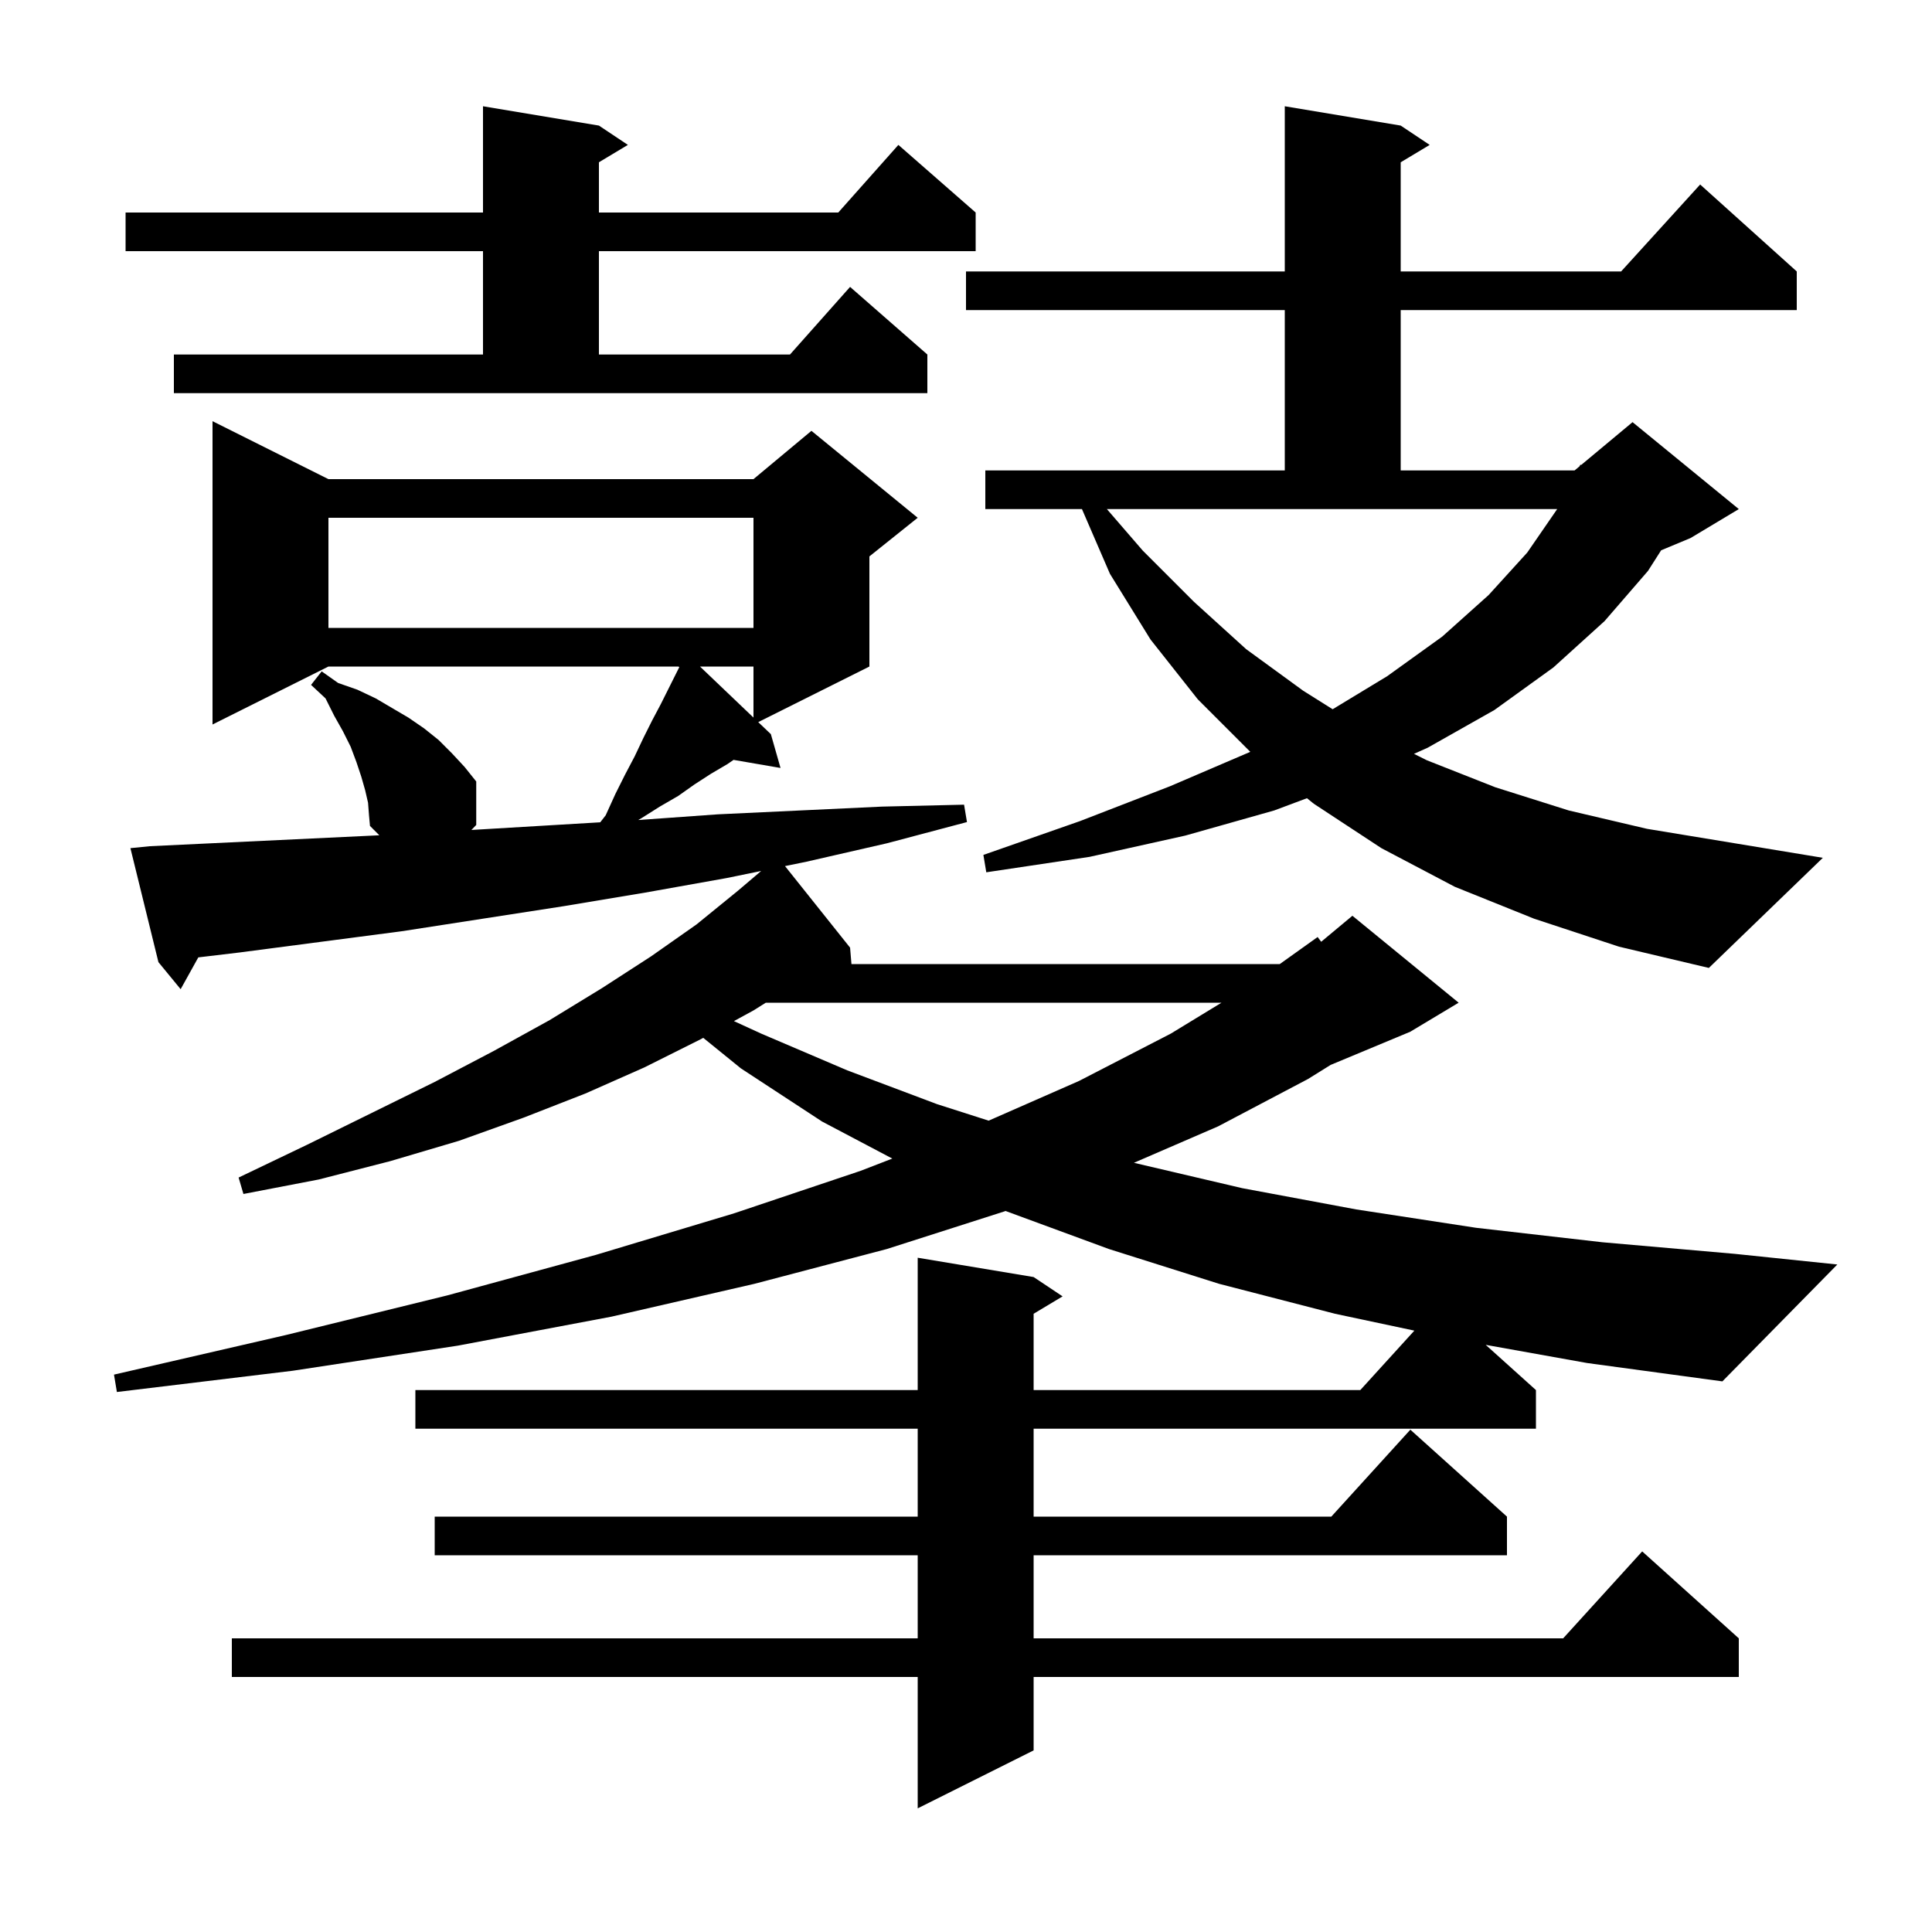 <svg xmlns="http://www.w3.org/2000/svg" xmlns:xlink="http://www.w3.org/1999/xlink" version="1.1" baseProfile="full" viewBox="0 0 200 200" width="200" height="200"><g fill="currentColor"><path d="M 153.799 139.219 L 159.0 143.9 L 159.0 147.9 L 107.0 147.9 L 107.0 157.0 L 137.818 157.0 L 146.0 148.0 L 156.0 157.0 L 156.0 161.0 L 107.0 161.0 L 107.0 169.6 L 161.818 169.6 L 170.0 160.6 L 180.0 169.6 L 180.0 173.6 L 107.0 173.6 L 107.0 181.2 L 95.0 187.2 L 95.0 173.6 L 24.0 173.6 L 24.0 169.6 L 95.0 169.6 L 95.0 161.0 L 45.0 161.0 L 45.0 157.0 L 95.0 157.0 L 95.0 147.9 L 43.0 147.9 L 43.0 143.9 L 95.0 143.9 L 95.0 130.2 L 107.0 132.2 L 110.0 134.2 L 107.0 136.0 L 107.0 143.9 L 140.818 143.9 L 146.413 137.746 L 138.2 136.0 L 126.2 132.9 L 114.8 129.3 L 104.2 125.4 L 104.112 125.36 L 91.8 129.3 L 78.1 132.9 L 63.3 136.3 L 47.4 139.3 L 30.3 141.9 L 12.1 144.1 L 11.8 142.3 L 29.6 138.2 L 46.3 134.1 L 61.7 129.9 L 76.0 125.6 L 89.1 121.2 L 92.371 119.935 L 85.1 116.1 L 76.7 110.6 L 72.799 107.437 L 72.5 107.6 L 66.7 110.5 L 60.6 113.2 L 54.2 115.7 L 47.5 118.1 L 40.4 120.2 L 33.0 122.1 L 25.2 123.6 L 24.7 121.9 L 31.8 118.5 L 38.5 115.2 L 45.0 112.0 L 51.1 108.8 L 56.9 105.6 L 62.3 102.3 L 67.4 99.0 L 72.1 95.7 L 76.4 92.2 L 78.796 90.163 L 75.2 90.9 L 66.8 92.4 L 58.4 93.8 L 41.6 96.4 L 24.8 98.6 L 20.529 99.108 L 18.7 102.4 L 16.4 99.6 L 13.5 87.8 L 15.5 87.6 L 39.268 86.468 L 38.3 85.5 L 38.2 84.4 L 38.1 83.1 L 37.8 81.8 L 37.4 80.4 L 36.9 78.9 L 36.3 77.3 L 35.5 75.7 L 34.6 74.1 L 33.7 72.3 L 32.2 70.9 L 33.3 69.5 L 35.0 70.7 L 37.0 71.4 L 38.9 72.3 L 42.3 74.3 L 43.9 75.4 L 45.4 76.6 L 46.8 78.0 L 48.1 79.4 L 49.3 80.9 L 49.3 85.4 L 48.798 85.918 L 62.137 85.124 L 62.7 84.4 L 63.7 82.2 L 64.7 80.2 L 65.7 78.3 L 66.6 76.4 L 67.5 74.6 L 68.4 72.9 L 70.32 69.061 L 70.237 69.0 L 34.0 69.0 L 22.0 75.0 L 22.0 43.6 L 34.0 49.6 L 78.0 49.6 L 84.0 44.6 L 95.0 53.6 L 90.0 57.6 L 90.0 69.0 L 78.493 74.753 L 79.8 76.0 L 80.8 79.5 L 75.938 78.662 L 75.3 79.1 L 73.6 80.1 L 71.9 81.2 L 70.2 82.4 L 68.3 83.5 L 66.4 84.7 L 66.071 84.888 L 74.3 84.3 L 91.3 83.5 L 99.8 83.3 L 100.1 85.1 L 91.8 87.3 L 83.5 89.2 L 81.264 89.658 L 88.0 98.1 L 88.142 99.8 L 132.48 99.8 L 136.4 97.0 L 136.769 97.492 L 140.0 94.8 L 151.0 103.8 L 146.0 106.8 L 137.754 110.236 L 135.4 111.7 L 126.1 116.6 L 117.389 120.369 L 117.5 120.4 L 128.6 123.0 L 140.4 125.2 L 152.8 127.1 L 165.9 128.6 L 179.6 129.8 L 190.2 130.9 L 178.3 143.0 L 164.3 141.1 Z M 79.275 103.8 L 78.0 104.6 L 75.976 105.704 L 78.8 107.0 L 87.7 110.8 L 97.0 114.3 L 102.343 116.01 L 111.7 111.9 L 121.2 107.0 L 126.448 103.8 Z M 158.8 95.1 L 150.6 91.8 L 143.0 87.8 L 136.0 83.2 L 135.297 82.631 L 131.9 83.9 L 122.7 86.5 L 112.8 88.7 L 102.1 90.3 L 101.8 88.5 L 111.8 85.0 L 121.1 81.4 L 129.43 77.83 L 124.0 72.4 L 119.1 66.2 L 114.9 59.4 L 112.003 52.7 L 102.0 52.7 L 102.0 48.7 L 133.0 48.7 L 133.0 32.1 L 100.0 32.1 L 100.0 28.1 L 133.0 28.1 L 133.0 11.0 L 145.0 13.0 L 148.0 15.0 L 145.0 16.8 L 145.0 28.1 L 167.818 28.1 L 176.0 19.1 L 186.0 28.1 L 186.0 32.1 L 145.0 32.1 L 145.0 48.7 L 163.0 48.7 L 163.508 48.277 L 163.6 48.1 L 163.676 48.137 L 169.0 43.7 L 180.0 52.7 L 175.0 55.7 L 171.961 56.966 L 170.6 59.1 L 166.1 64.3 L 160.8 69.1 L 154.7 73.5 L 147.8 77.4 L 146.375 78.037 L 147.7 78.7 L 154.8 81.5 L 162.4 83.9 L 170.5 85.8 L 179.0 87.2 L 188.7 88.8 L 176.9 100.2 L 167.6 98.0 Z M 72.463 69.0 L 78.0 74.283 L 78.0 69.0 Z M 118.3 57.0 L 123.6 62.3 L 129.0 67.2 L 134.9 71.5 L 137.955 73.421 L 143.6 70.0 L 149.3 65.9 L 154.1 61.6 L 158.1 57.2 L 161.2 52.7 L 114.583 52.7 Z M 34.0 53.6 L 34.0 65.0 L 78.0 65.0 L 78.0 53.6 Z M 18.0 36.7 L 50.0 36.7 L 50.0 26.0 L 13.0 26.0 L 13.0 22.0 L 50.0 22.0 L 50.0 11.0 L 62.0 13.0 L 65.0 15.0 L 62.0 16.8 L 62.0 22.0 L 86.778 22.0 L 93.0 15.0 L 101.0 22.0 L 101.0 26.0 L 62.0 26.0 L 62.0 36.7 L 81.778 36.7 L 88.0 29.7 L 96.0 36.7 L 96.0 40.7 L 18.0 40.7 Z "/></g></svg>